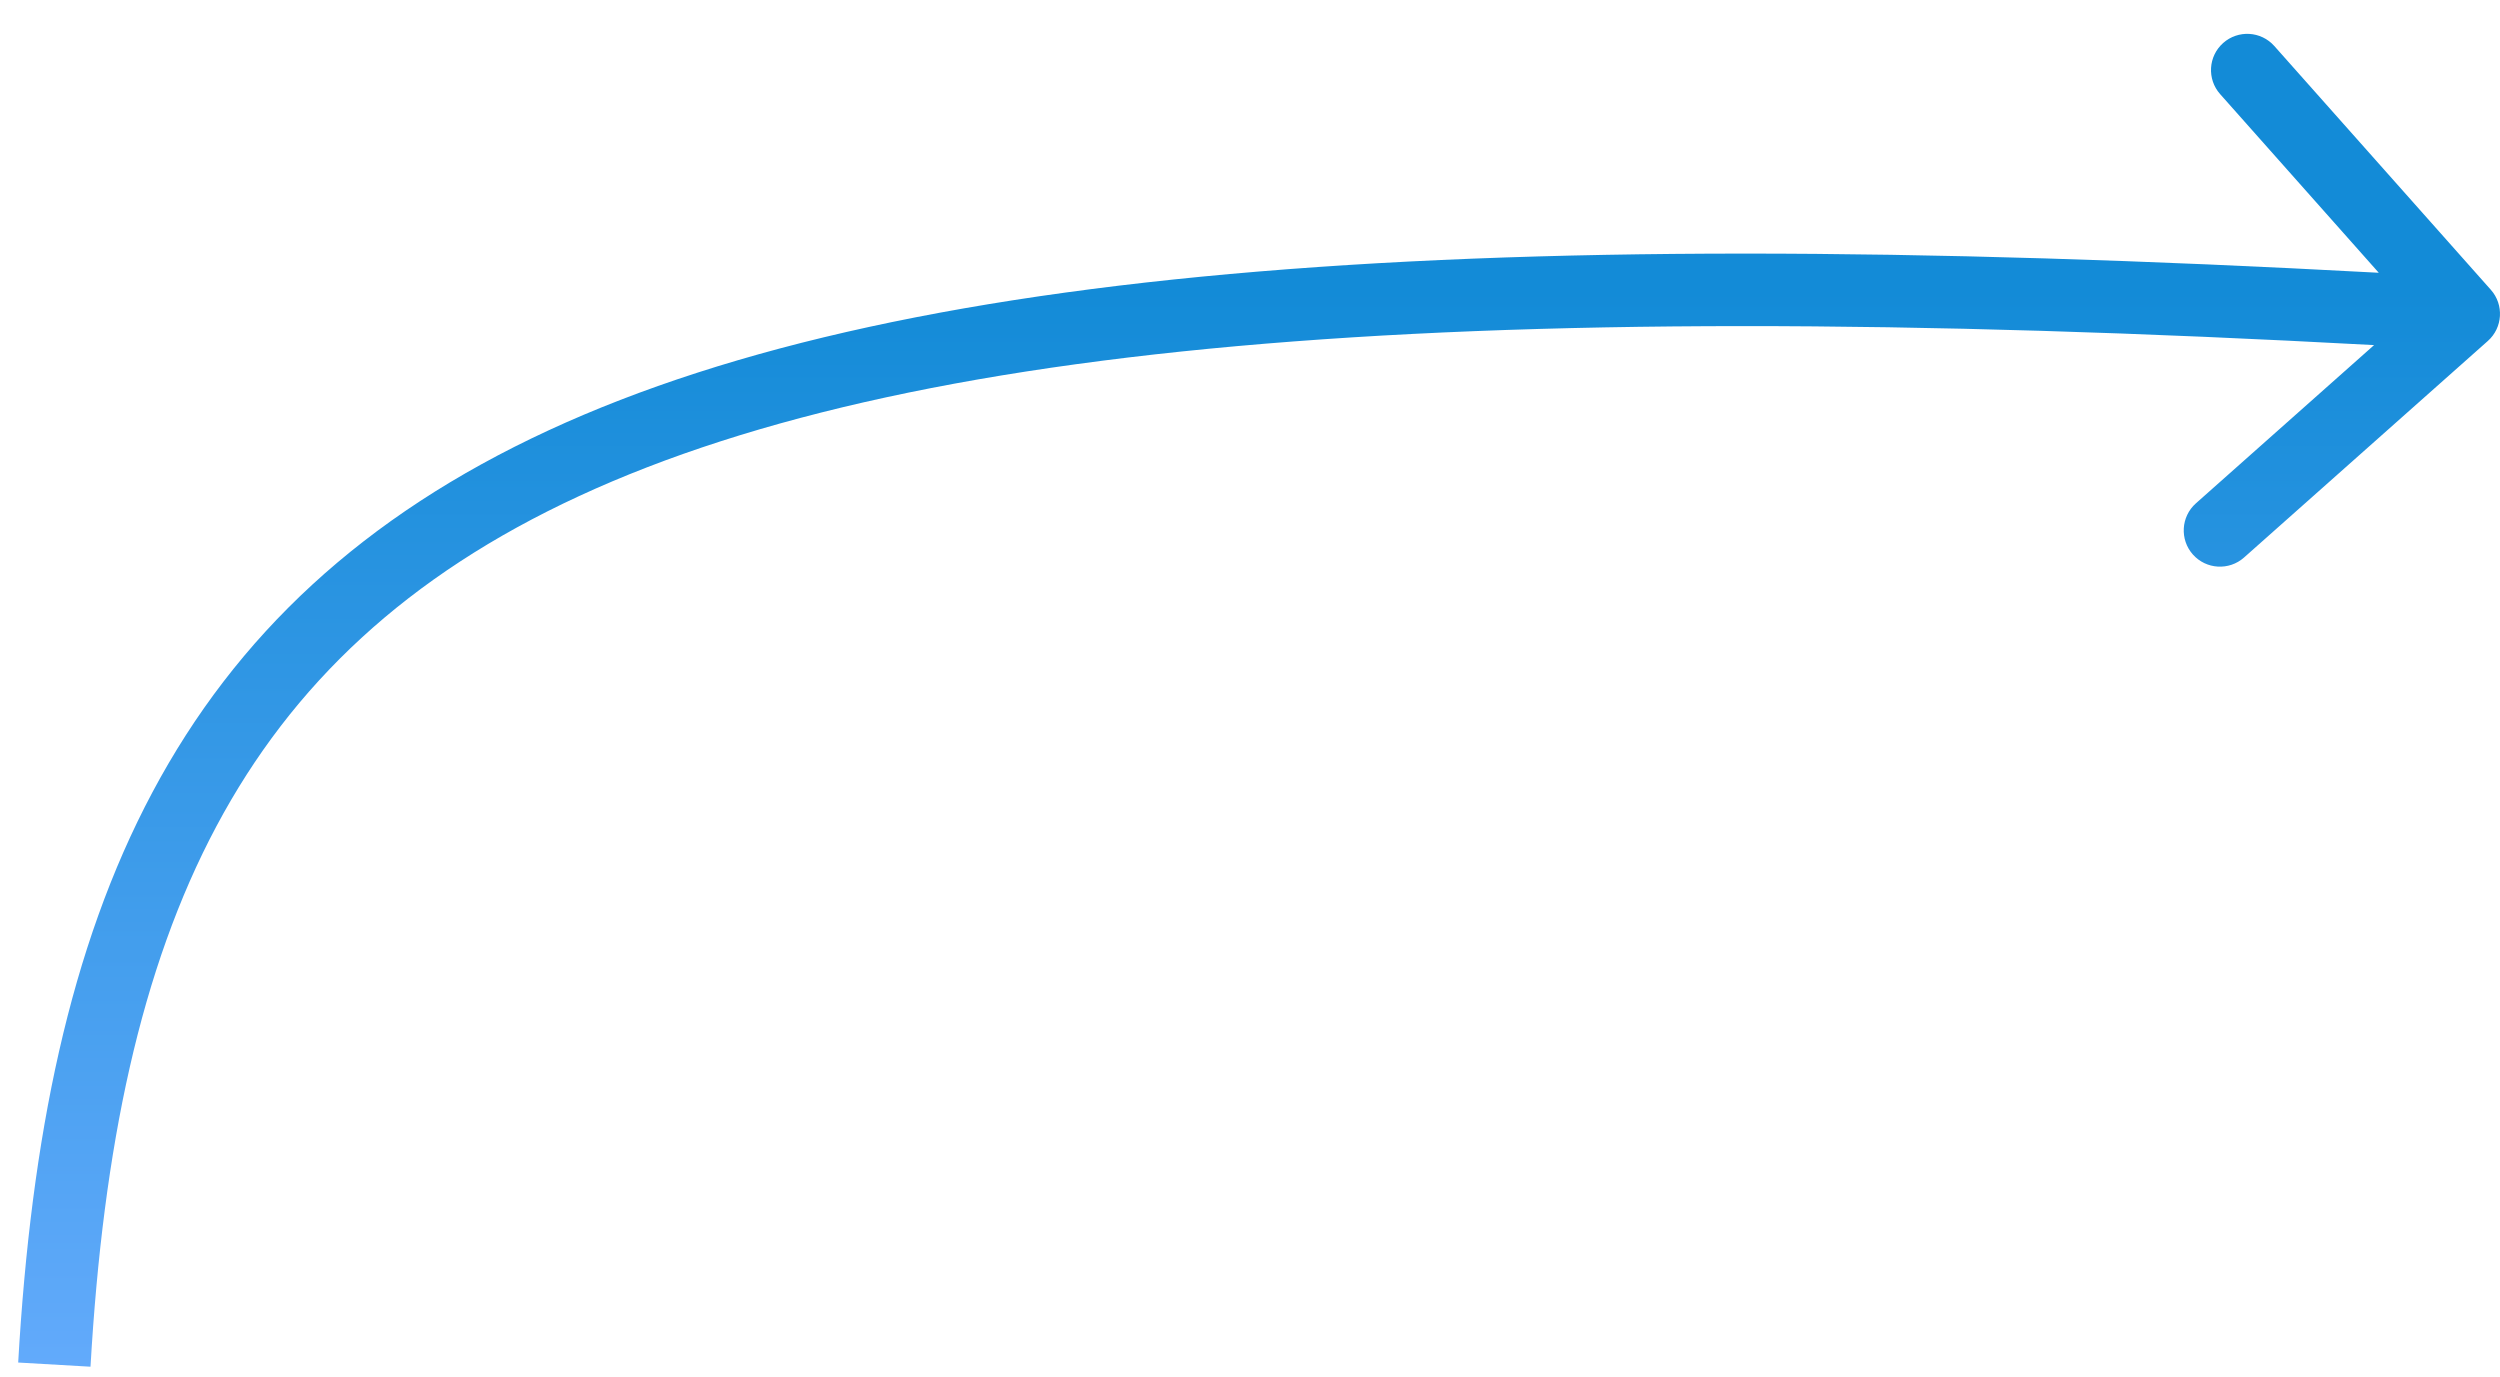 <svg width="69" height="38" viewBox="0 0 69 38" fill="none" xmlns="http://www.w3.org/2000/svg">
<path id="Vector 4253" d="M68.748 7.999C69.114 8.412 69.077 9.044 68.664 9.411L61.935 15.388C61.522 15.754 60.89 15.717 60.523 15.304C60.157 14.891 60.194 14.259 60.607 13.892L66.588 8.58L61.276 2.598C60.909 2.185 60.947 1.553 61.359 1.187C61.772 0.82 62.404 0.857 62.771 1.27L68.748 7.999ZM67.941 9.662C41.627 8.103 25.598 9.243 15.98 13.693C11.222 15.894 8.055 18.899 5.974 22.803C3.878 26.735 2.847 31.649 2.498 37.721L0.502 37.606C0.858 31.398 1.92 26.157 4.209 21.863C6.512 17.54 10.022 14.246 15.14 11.878C25.273 7.189 41.788 6.109 68.059 7.665L67.941 9.662Z" fill="url(#paint0_linear_23594_4606)"/>
<defs>
<linearGradient id="paint0_linear_23594_4606" x1="34.75" y1="8" x2="34.75" y2="37.663" gradientUnits="userSpaceOnUse">
<stop stop-color="#138BD7"/>
<stop offset="1" stop-color="#62AAFB"/>
</linearGradient>
</defs>
</svg>
